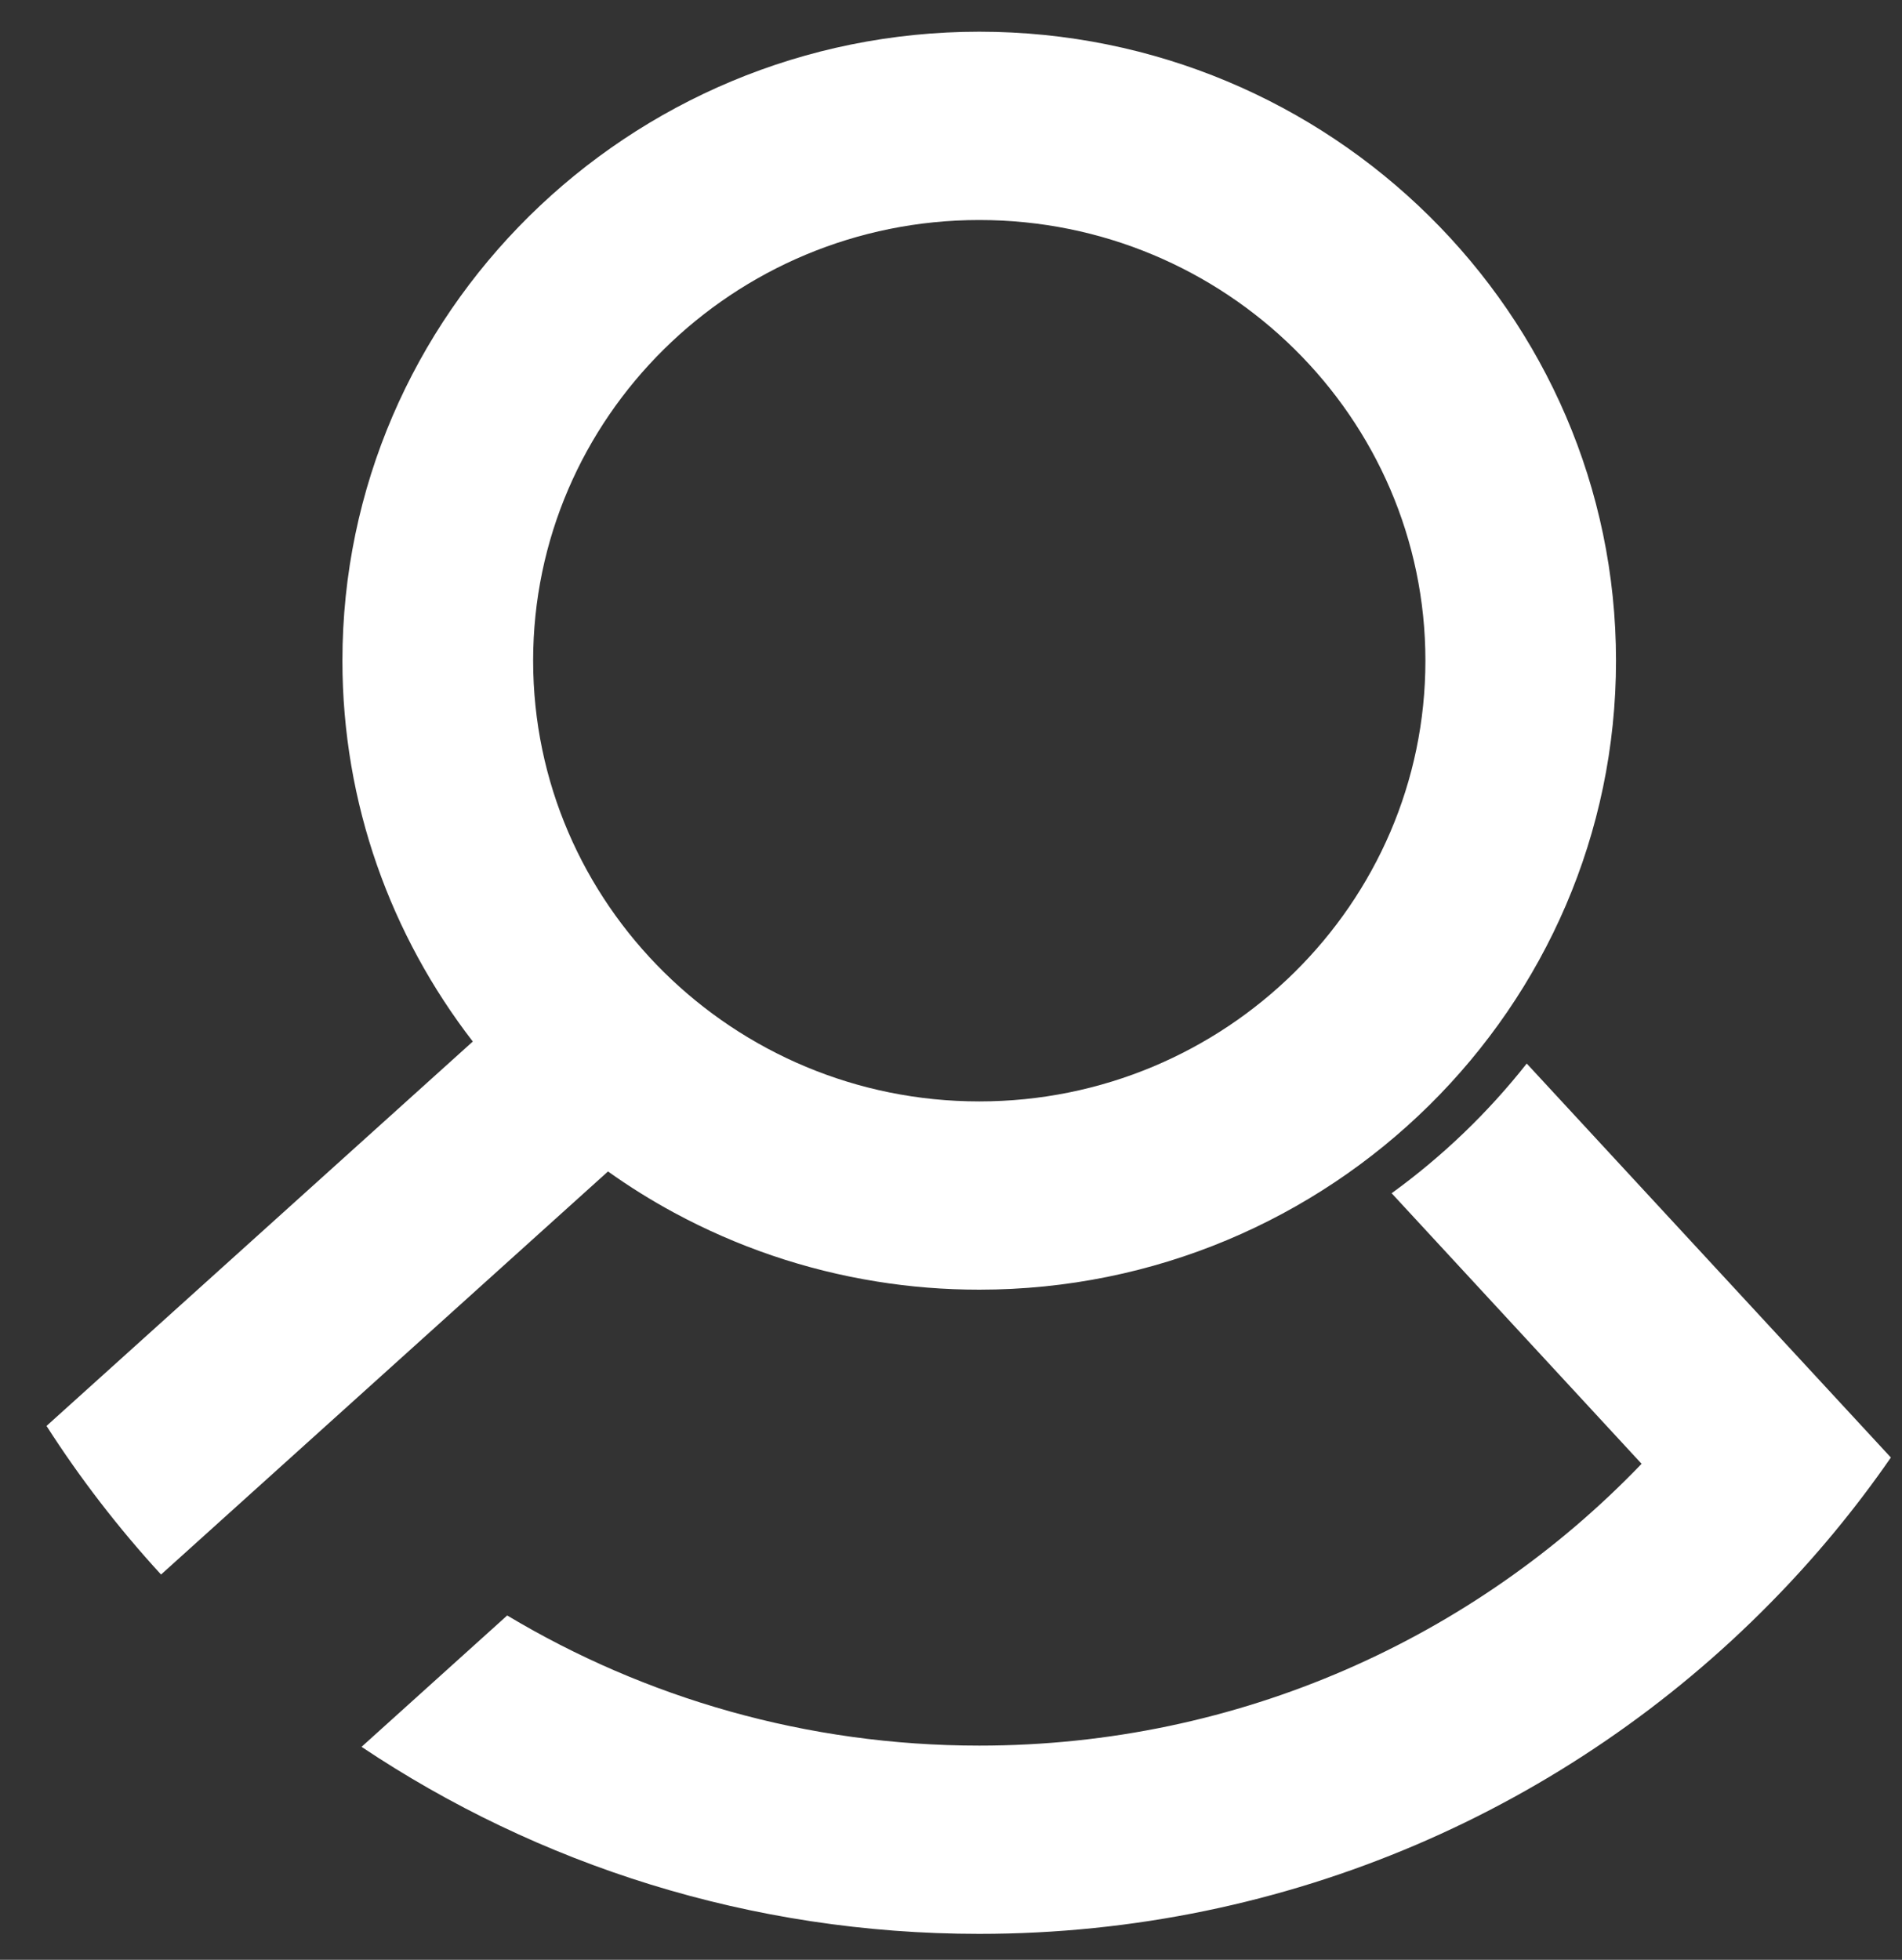 <?xml version="1.0" encoding="UTF-8"?> <svg xmlns="http://www.w3.org/2000/svg" width="33" height="34" viewBox="0 0 33 34" fill="none"><rect x="0" y="0" width="33" height="34" fill="#333333" stroke="none"/><path d="M6.271 30.304C9.332 32.352 13.022 33.55 16.989 33.55C22.368 33.55 27.235 31.349 30.715 27.811C31.483 27.032 32.184 26.187 32.807 25.286L26.489 18.451C25.817 19.303 25.028 20.061 24.145 20.701L28.482 25.395C25.593 28.404 21.509 30.284 16.991 30.284C13.996 30.284 11.191 29.458 8.8 28.026L6.273 30.305L6.271 30.304Z" fill="white"></path><path d="M0.807 24.738C1.394 25.654 2.06 26.516 2.794 27.316L10.549 20.323C10.916 20.585 11.299 20.824 11.699 21.04C12.778 21.623 13.965 22.034 15.222 22.234C15.797 22.327 16.388 22.374 16.991 22.374C23.081 22.374 28.038 17.478 28.038 11.462C28.038 5.446 23.081 0.55 16.991 0.55C10.9 0.55 5.941 5.446 5.941 11.462C5.941 13.944 6.785 16.233 8.203 18.069L0.807 24.738ZM9.25 11.462C9.25 7.248 12.721 3.817 16.991 3.817C21.26 3.817 24.731 7.246 24.731 11.462C24.731 15.678 21.259 19.108 16.991 19.108C12.722 19.108 9.25 15.678 9.25 11.462Z" fill="white"></path></svg> 